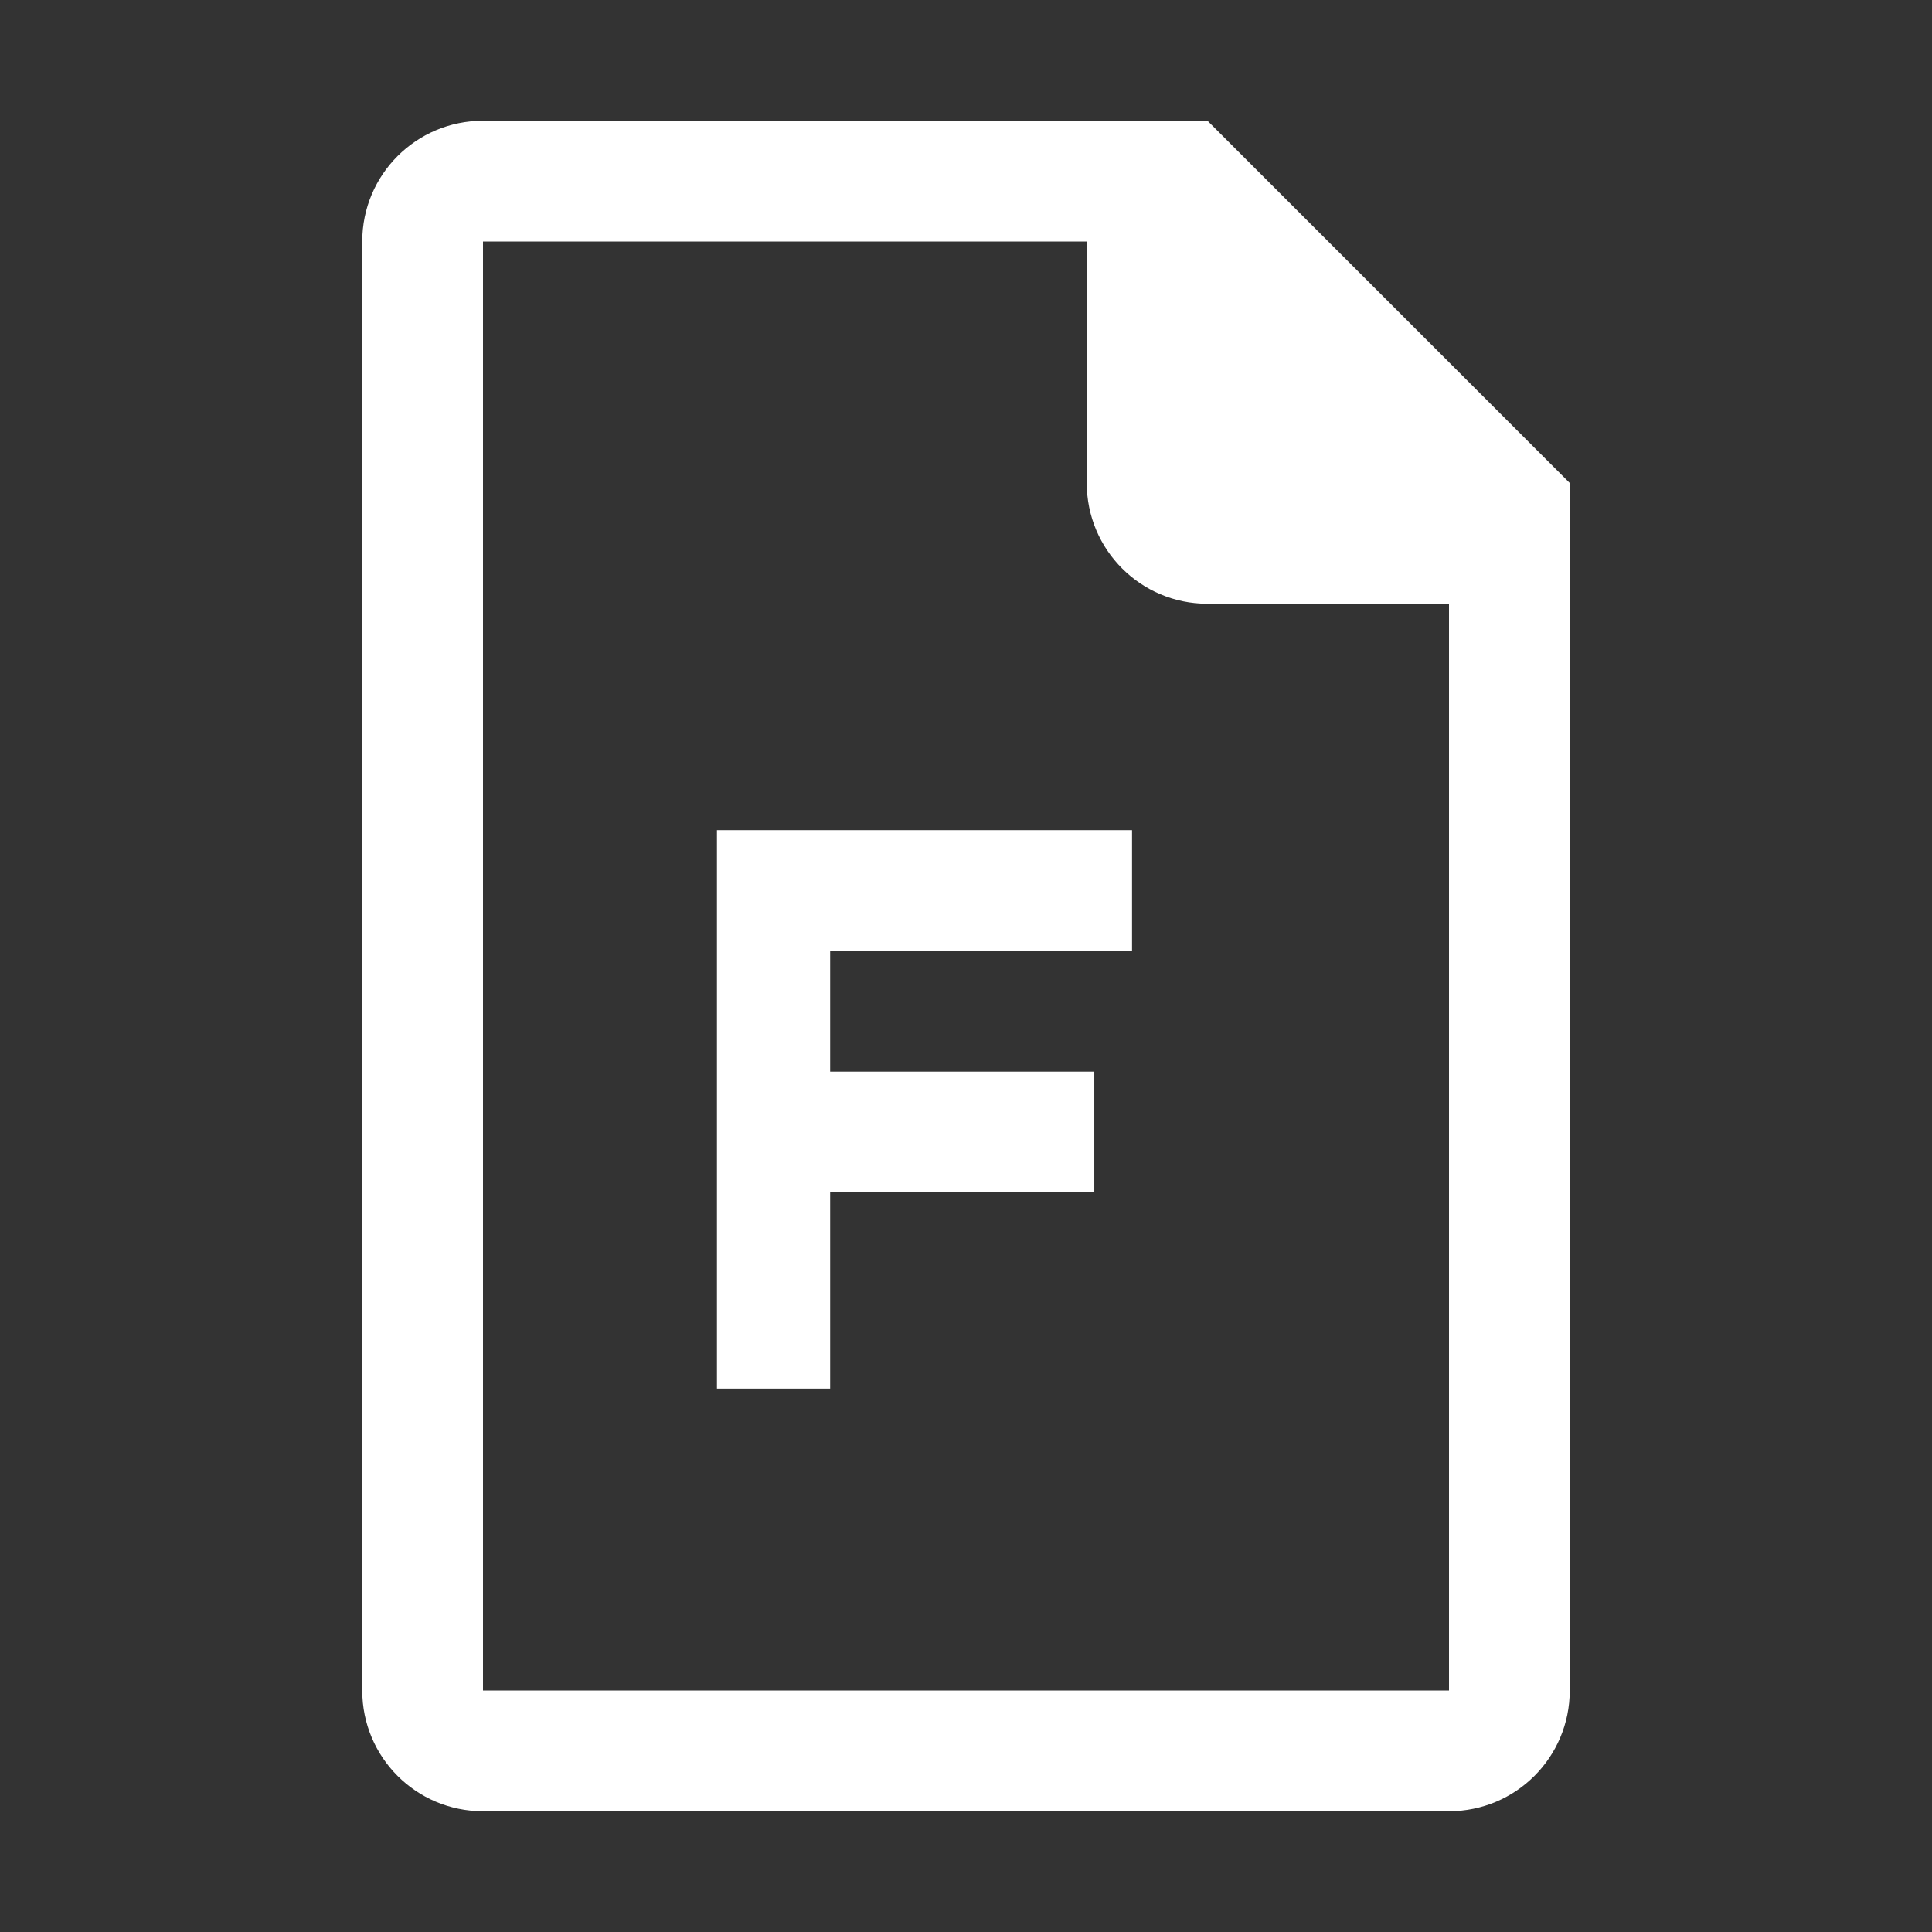 <svg xmlns="http://www.w3.org/2000/svg" viewBox="0 0 512 512" fill="#ffffff">
  <rect x="0" y="0" width="512" height="512" fill="#333333" stroke="none"/>
  <!-- Document background with rounded corners -->
  <path d="M128 32c-17.7 0-32 14.3-32 32v384c0 17.7 14.3 32 32 32h256c17.7 0 32-14.3 32-32V128l-96-96H128zm0 32h160v64c0 17.7 14.3 32 32 32h64v288H128V64z"/>
  <!-- Stylized F - smaller and clearer -->
  <path d="M220 220h80v32h-80v32h70v32h-70v-116zm-30 0v148h30v-148h-30z"/>
  <!-- Folded corner effect -->
  <path d="M288 32v64c0 17.7 14.3 32 32 32h64L288 32z"/>
</svg> 